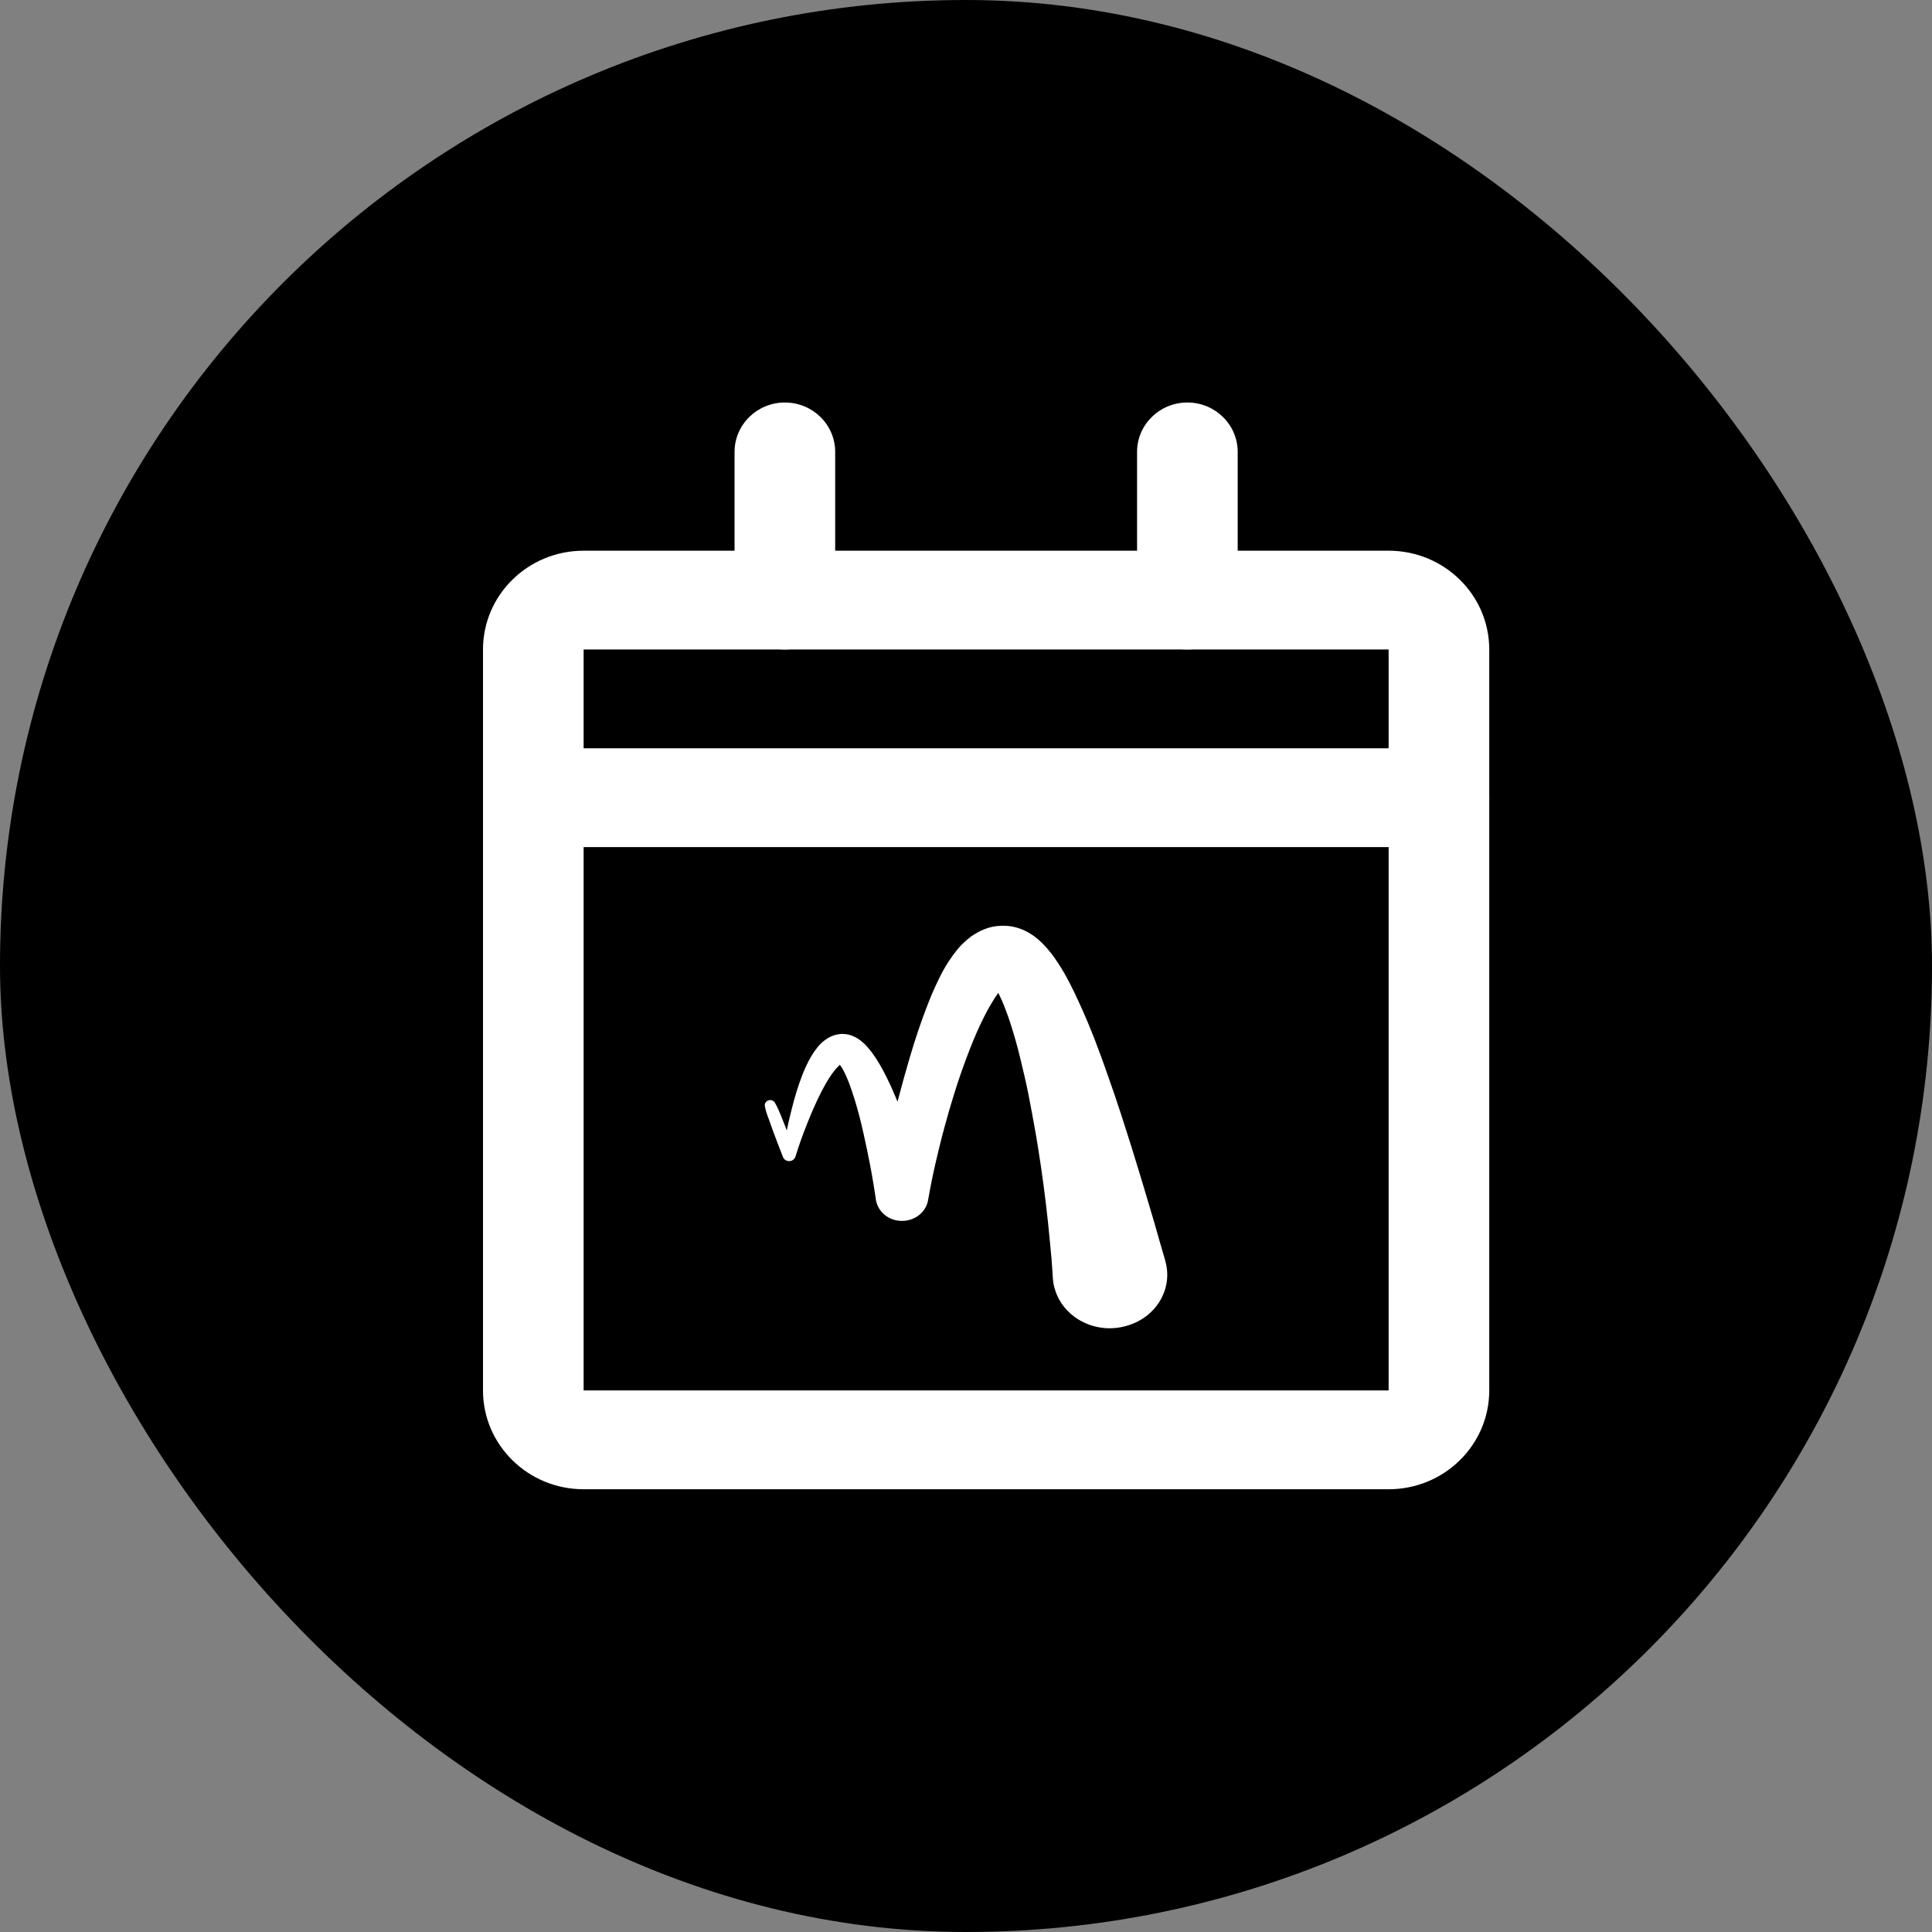 <svg width="48" height="48" viewBox="0 0 48 48" fill="none" xmlns="http://www.w3.org/2000/svg">
<rect x="0" y="0" width="48" height="48" fill="#808080" stroke="none"/>
<rect width="48" height="48" rx="24" fill="black"/>
<path fill-rule="evenodd" clip-rule="evenodd" d="M19.5 10C20.19 10 20.75 10.55 20.75 11.227V14.909C20.75 15.587 20.19 16.136 19.5 16.136C18.81 16.136 18.25 15.587 18.25 14.909V11.227C18.25 10.55 18.81 10 19.5 10Z" fill="white"/>
<path fill-rule="evenodd" clip-rule="evenodd" d="M29.5 10C30.19 10 30.75 10.55 30.75 11.227V14.909C30.75 15.587 30.19 16.136 29.5 16.136C28.81 16.136 28.25 15.587 28.25 14.909V11.227C28.25 10.55 28.81 10 29.5 10Z" fill="white"/>
<path fill-rule="evenodd" clip-rule="evenodd" d="M12 19.818C12 19.14 12.56 18.591 13.25 18.591L35.75 18.591C36.44 18.591 37 19.14 37 19.818C37 20.496 36.44 21.046 35.75 21.046L13.25 21.046C12.56 21.046 12 20.496 12 19.818Z" fill="white"/>
<path fill-rule="evenodd" clip-rule="evenodd" d="M34.5 16.136H14.5V34.545H34.5V16.136ZM14.5 13.682C13.119 13.682 12 14.781 12 16.136V34.545C12 35.901 13.119 37 14.5 37H34.5C35.881 37 37 35.901 37 34.545V16.136C37 14.781 35.881 13.682 34.5 13.682H14.5Z" fill="white"/>
<path d="M28.951 31.326V31.322L28.814 30.851L28.682 30.388L28.409 29.469C28.315 29.164 28.225 28.855 28.128 28.55L27.983 28.091L27.835 27.631C27.734 27.326 27.632 27.021 27.523 26.716C27.418 26.411 27.305 26.106 27.188 25.801C27.067 25.496 26.942 25.191 26.797 24.882C26.727 24.728 26.653 24.573 26.571 24.415C26.489 24.257 26.399 24.099 26.294 23.937C26.239 23.856 26.185 23.772 26.118 23.687C26.052 23.603 25.978 23.515 25.88 23.419C25.783 23.327 25.666 23.224 25.482 23.132C25.389 23.084 25.276 23.044 25.143 23.018C25.077 23.007 25.006 23 24.932 23H24.905H24.882L24.835 23.004C24.804 23.004 24.776 23.007 24.745 23.011C24.628 23.026 24.523 23.059 24.433 23.096C24.343 23.132 24.265 23.176 24.195 23.221C24.125 23.265 24.07 23.309 24.015 23.357C23.965 23.401 23.918 23.445 23.875 23.489C23.711 23.665 23.602 23.834 23.5 23.996C23.403 24.158 23.325 24.32 23.251 24.478C23.177 24.636 23.11 24.794 23.052 24.948C22.931 25.261 22.822 25.569 22.724 25.878C22.626 26.187 22.537 26.496 22.451 26.804C22.4 26.992 22.349 27.179 22.299 27.37C22.248 27.249 22.197 27.128 22.143 27.006C22.076 26.867 22.01 26.724 21.932 26.58C21.854 26.437 21.772 26.297 21.663 26.15C21.608 26.077 21.546 26.003 21.468 25.926C21.425 25.889 21.382 25.849 21.319 25.808C21.261 25.771 21.183 25.731 21.085 25.705C21.035 25.694 20.98 25.687 20.921 25.687C20.875 25.687 20.828 25.694 20.785 25.705C20.699 25.724 20.625 25.757 20.566 25.794C20.445 25.867 20.371 25.944 20.309 26.021C20.184 26.176 20.106 26.323 20.036 26.47C19.965 26.617 19.911 26.764 19.86 26.907C19.759 27.198 19.685 27.488 19.614 27.782C19.591 27.885 19.567 27.984 19.548 28.087C19.54 28.061 19.529 28.039 19.521 28.014L19.396 27.701C19.353 27.598 19.31 27.495 19.252 27.396C19.224 27.352 19.17 27.323 19.111 27.334C19.037 27.345 18.99 27.411 19.002 27.481C19.021 27.591 19.06 27.698 19.099 27.8L19.212 28.117C19.291 28.326 19.369 28.536 19.451 28.741V28.745C19.47 28.793 19.513 28.833 19.571 28.844C19.661 28.863 19.747 28.808 19.767 28.723C19.852 28.447 19.95 28.172 20.059 27.903C20.165 27.635 20.282 27.367 20.41 27.117C20.477 26.992 20.543 26.87 20.617 26.757C20.691 26.646 20.773 26.54 20.851 26.47C20.859 26.466 20.863 26.459 20.867 26.455C20.89 26.485 20.918 26.529 20.945 26.576C20.999 26.679 21.054 26.801 21.101 26.926C21.148 27.051 21.191 27.183 21.233 27.315C21.316 27.584 21.386 27.859 21.448 28.135C21.511 28.414 21.569 28.694 21.624 28.977C21.651 29.116 21.674 29.26 21.698 29.399L21.733 29.613C21.745 29.682 21.756 29.756 21.764 29.822L21.772 29.859C21.831 30.094 22.037 30.289 22.31 30.326C22.669 30.377 23.005 30.149 23.059 29.811C23.071 29.741 23.087 29.664 23.099 29.59C23.114 29.517 23.126 29.44 23.142 29.366C23.173 29.216 23.204 29.065 23.239 28.914C23.309 28.616 23.38 28.315 23.461 28.021C23.621 27.429 23.801 26.841 24.015 26.275C24.121 25.992 24.234 25.713 24.359 25.448C24.421 25.316 24.488 25.187 24.554 25.062C24.624 24.941 24.694 24.823 24.768 24.717C24.78 24.698 24.792 24.683 24.804 24.669C24.808 24.68 24.815 24.691 24.819 24.702C24.874 24.812 24.928 24.933 24.975 25.062C25.026 25.191 25.073 25.327 25.116 25.463C25.205 25.738 25.284 26.025 25.354 26.316C25.424 26.606 25.494 26.9 25.553 27.198C25.611 27.495 25.666 27.793 25.72 28.095C25.775 28.396 25.818 28.697 25.865 29.002C25.908 29.308 25.951 29.609 25.986 29.914C26.021 30.219 26.056 30.524 26.083 30.829C26.099 30.984 26.111 31.134 26.126 31.289L26.142 31.517L26.15 31.631L26.157 31.741C26.161 31.829 26.177 31.928 26.204 32.017C26.407 32.726 27.184 33.145 27.937 32.954C28.709 32.766 29.154 32.035 28.951 31.326Z" fill="white"/>
</svg>
